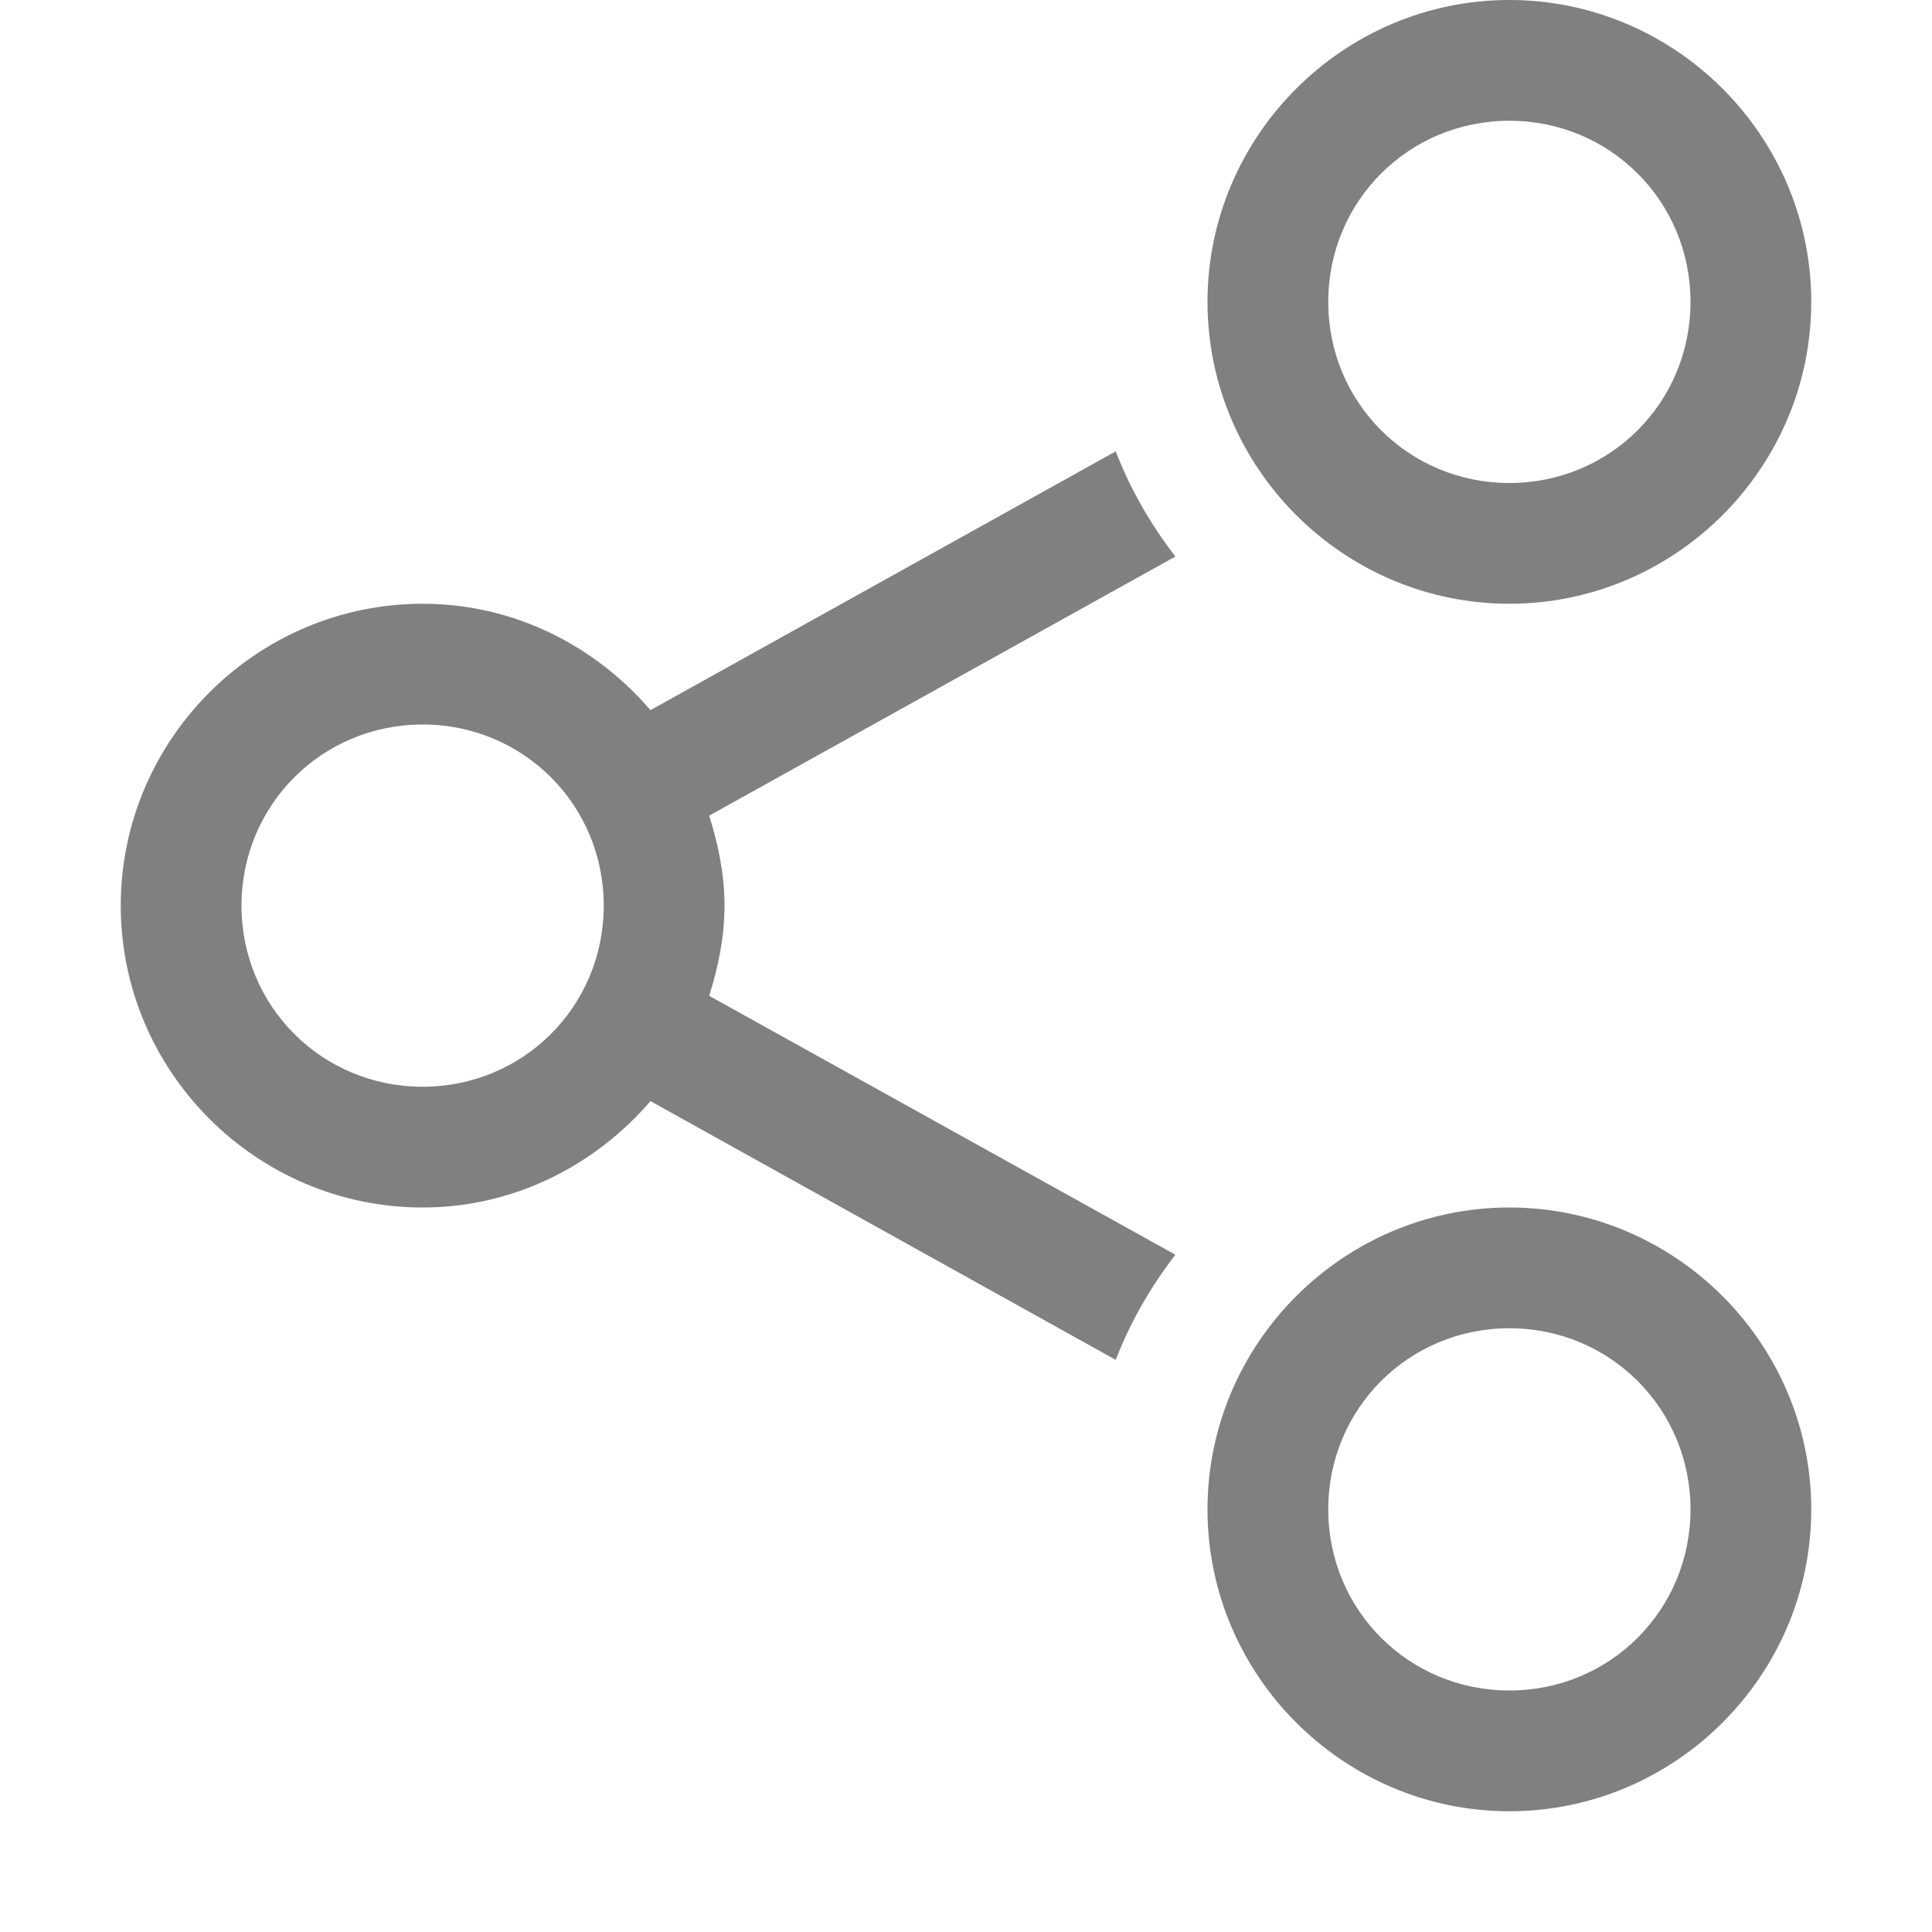 <svg version="1.1" viewBox="0 0 16 16" xmlns="http://www.w3.org/2000/svg" xmlns:osb="http://www.openswatchbook.org/uri/2009/osb">
 <g transform="translate(-472 -180)">
  <path d="m487 182.5c0-1.375-1.125-2.5-2.5-2.5s-2.5 1.125-2.5 2.5 1.125 2.5 2.5 2.5 2.5-1.125 2.5-2.5zm0 10c0-1.375-1.125-2.5-2.5-2.5s-2.5 1.125-2.5 2.5 1.125 2.5 2.5 2.5 2.5-1.125 2.5-2.5zm-1-10c0 0.834-0.666 1.5-1.5 1.5s-1.5-0.666-1.5-1.5 0.666-1.5 1.5-1.5 1.5 0.666 1.5 1.5zm0 10c0 0.834-0.666 1.5-1.5 1.5s-1.5-0.666-1.5-1.5 0.666-1.5 1.5-1.5 1.5 0.666 1.5 1.5zm-4.266-7.891c-0.204-0.265-0.372-0.555-0.494-0.871l-3.853 2.143c-0.459-0.534-1.131-0.881-1.887-0.881-1.375 0-2.5 1.125-2.5 2.5s1.125 2.5 2.5 2.5c0.755 0 1.427-0.347 1.887-0.881l3.853 2.143c0.122-0.316 0.29-0.606 0.494-0.871l-3.861-2.144c0.075-0.237 0.127-0.485 0.127-0.746s-0.052-0.509-0.127-0.746zm-4.734 2.891c0 0.834-0.666 1.5-1.5 1.5s-1.5-0.666-1.5-1.5 0.666-1.5 1.5-1.5 1.5 0.666 1.5 1.5z" color="#000000" color-rendering="auto" dominant-baseline="auto" fill="#808080" image-rendering="auto" shape-rendering="auto" solid-color="#000000" style="font-feature-settings:normal;font-variant-alternates:normal;font-variant-caps:normal;font-variant-ligatures:normal;font-variant-numeric:normal;font-variant-position:normal;isolation:auto;mix-blend-mode:normal;shape-padding:0;text-decoration-color:#000000;text-decoration-line:none;text-decoration-style:solid;text-indent:0;text-orientation:mixed;text-transform:none;white-space:normal"/>
 </g>
</svg>
